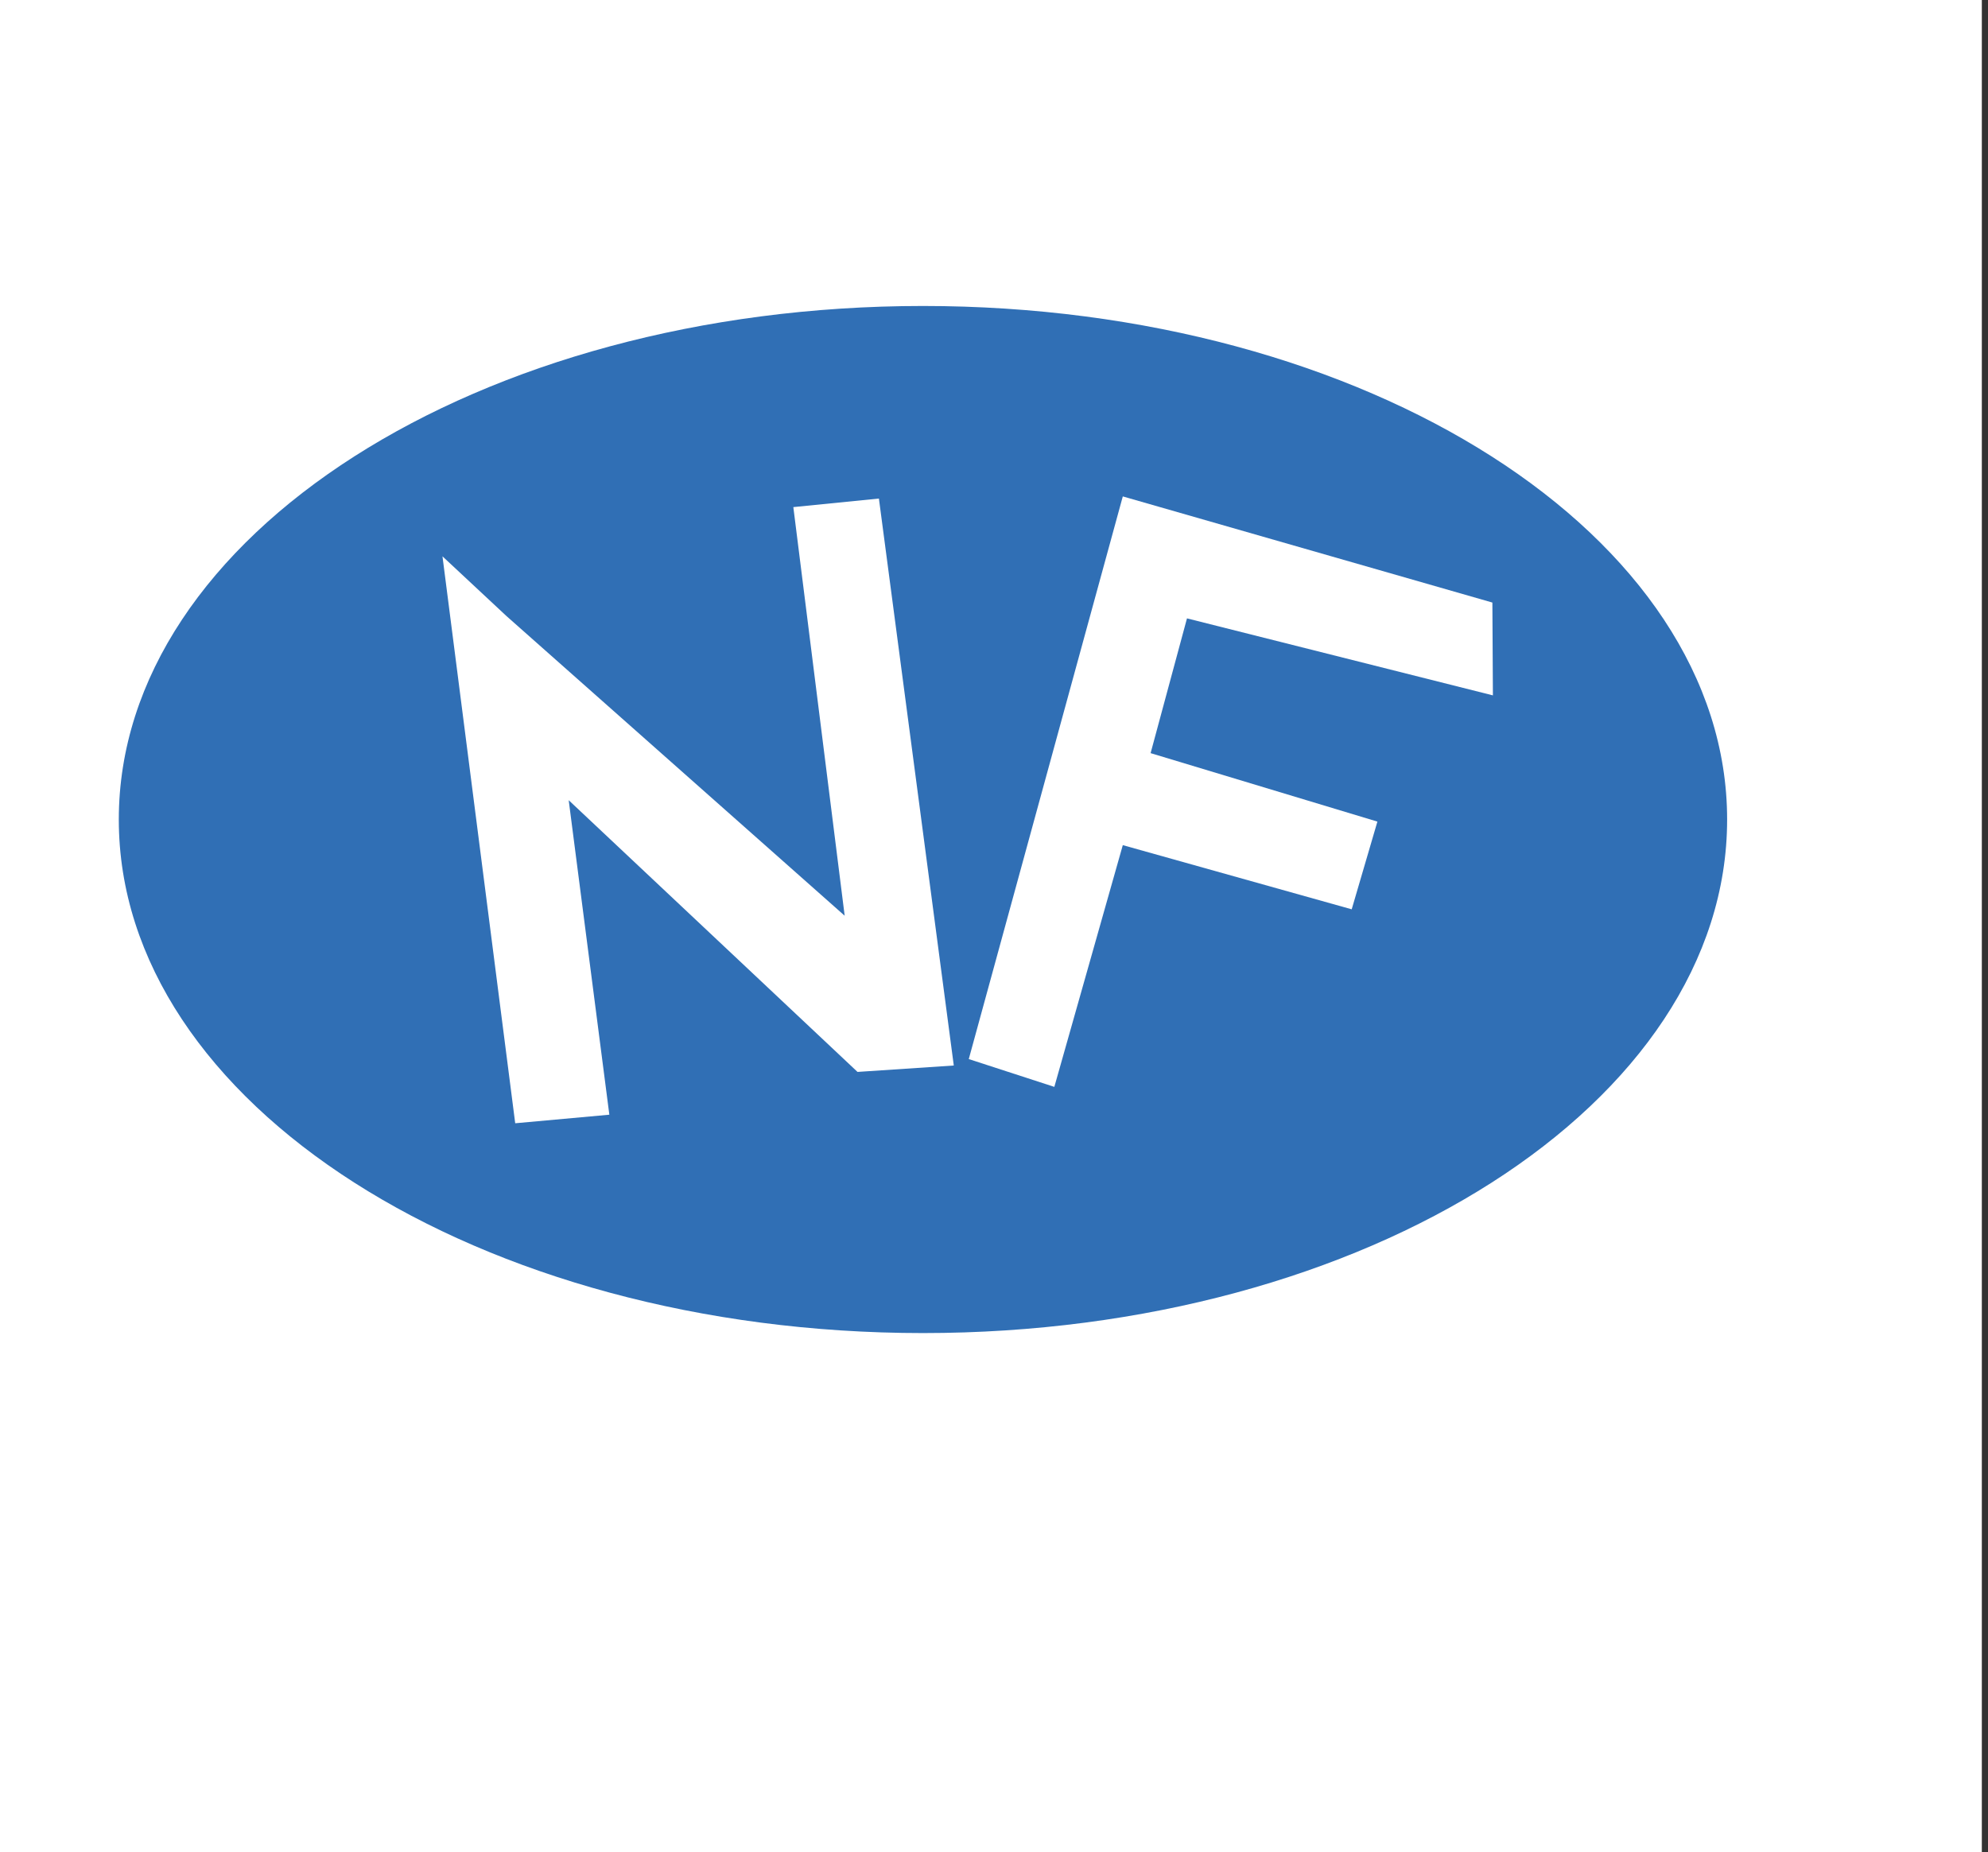 <svg xmlns="http://www.w3.org/2000/svg" width="161" height="150" viewBox="0 0 161 150" fill="none"><rect x="0" y="0" width="161" height="150" fill="#333333" stroke="none"/><g clip-path="url(#clip0_148_1599)"><rect width="160.5" height="150" fill="white"></rect><g clip-path="url(#clip1_148_1599)"><path d="M150 0H0V150H150V0Z" fill="white"></path><path fill-rule="evenodd" clip-rule="evenodd" d="M0 0H150V150H0V0Z" fill="white"></path><path fill-rule="evenodd" clip-rule="evenodd" d="M74.748 107.961C110.715 107.961 139.873 89.339 139.873 66.371C139.873 43.399 110.715 24.78 74.748 24.78C38.781 24.78 9.621 43.399 9.621 66.371C9.621 89.34 38.781 107.961 74.748 107.961Z" fill="#306FB5"></path><path fill-rule="evenodd" clip-rule="evenodd" d="M41.725 90.969L35.834 45.055L41.032 49.906L68.407 74.162L64.249 41.069L71.179 40.376L77.243 86.291L69.447 86.811L46.056 64.806L49.348 90.276L41.725 90.969ZM78.457 85.771L90.931 40.203L120.862 48.799L120.904 56.316L96.129 50.08L93.183 60.994L111.55 66.539L109.469 73.642L90.931 68.445L85.386 88.023L78.457 85.771Z" fill="white"></path></g></g><defs><clipPath id="clip0_148_1599"><rect width="160.5" height="150" fill="white"></rect></clipPath><clipPath id="clip1_148_1599"><rect width="150" height="150" fill="white"></rect></clipPath></defs></svg>